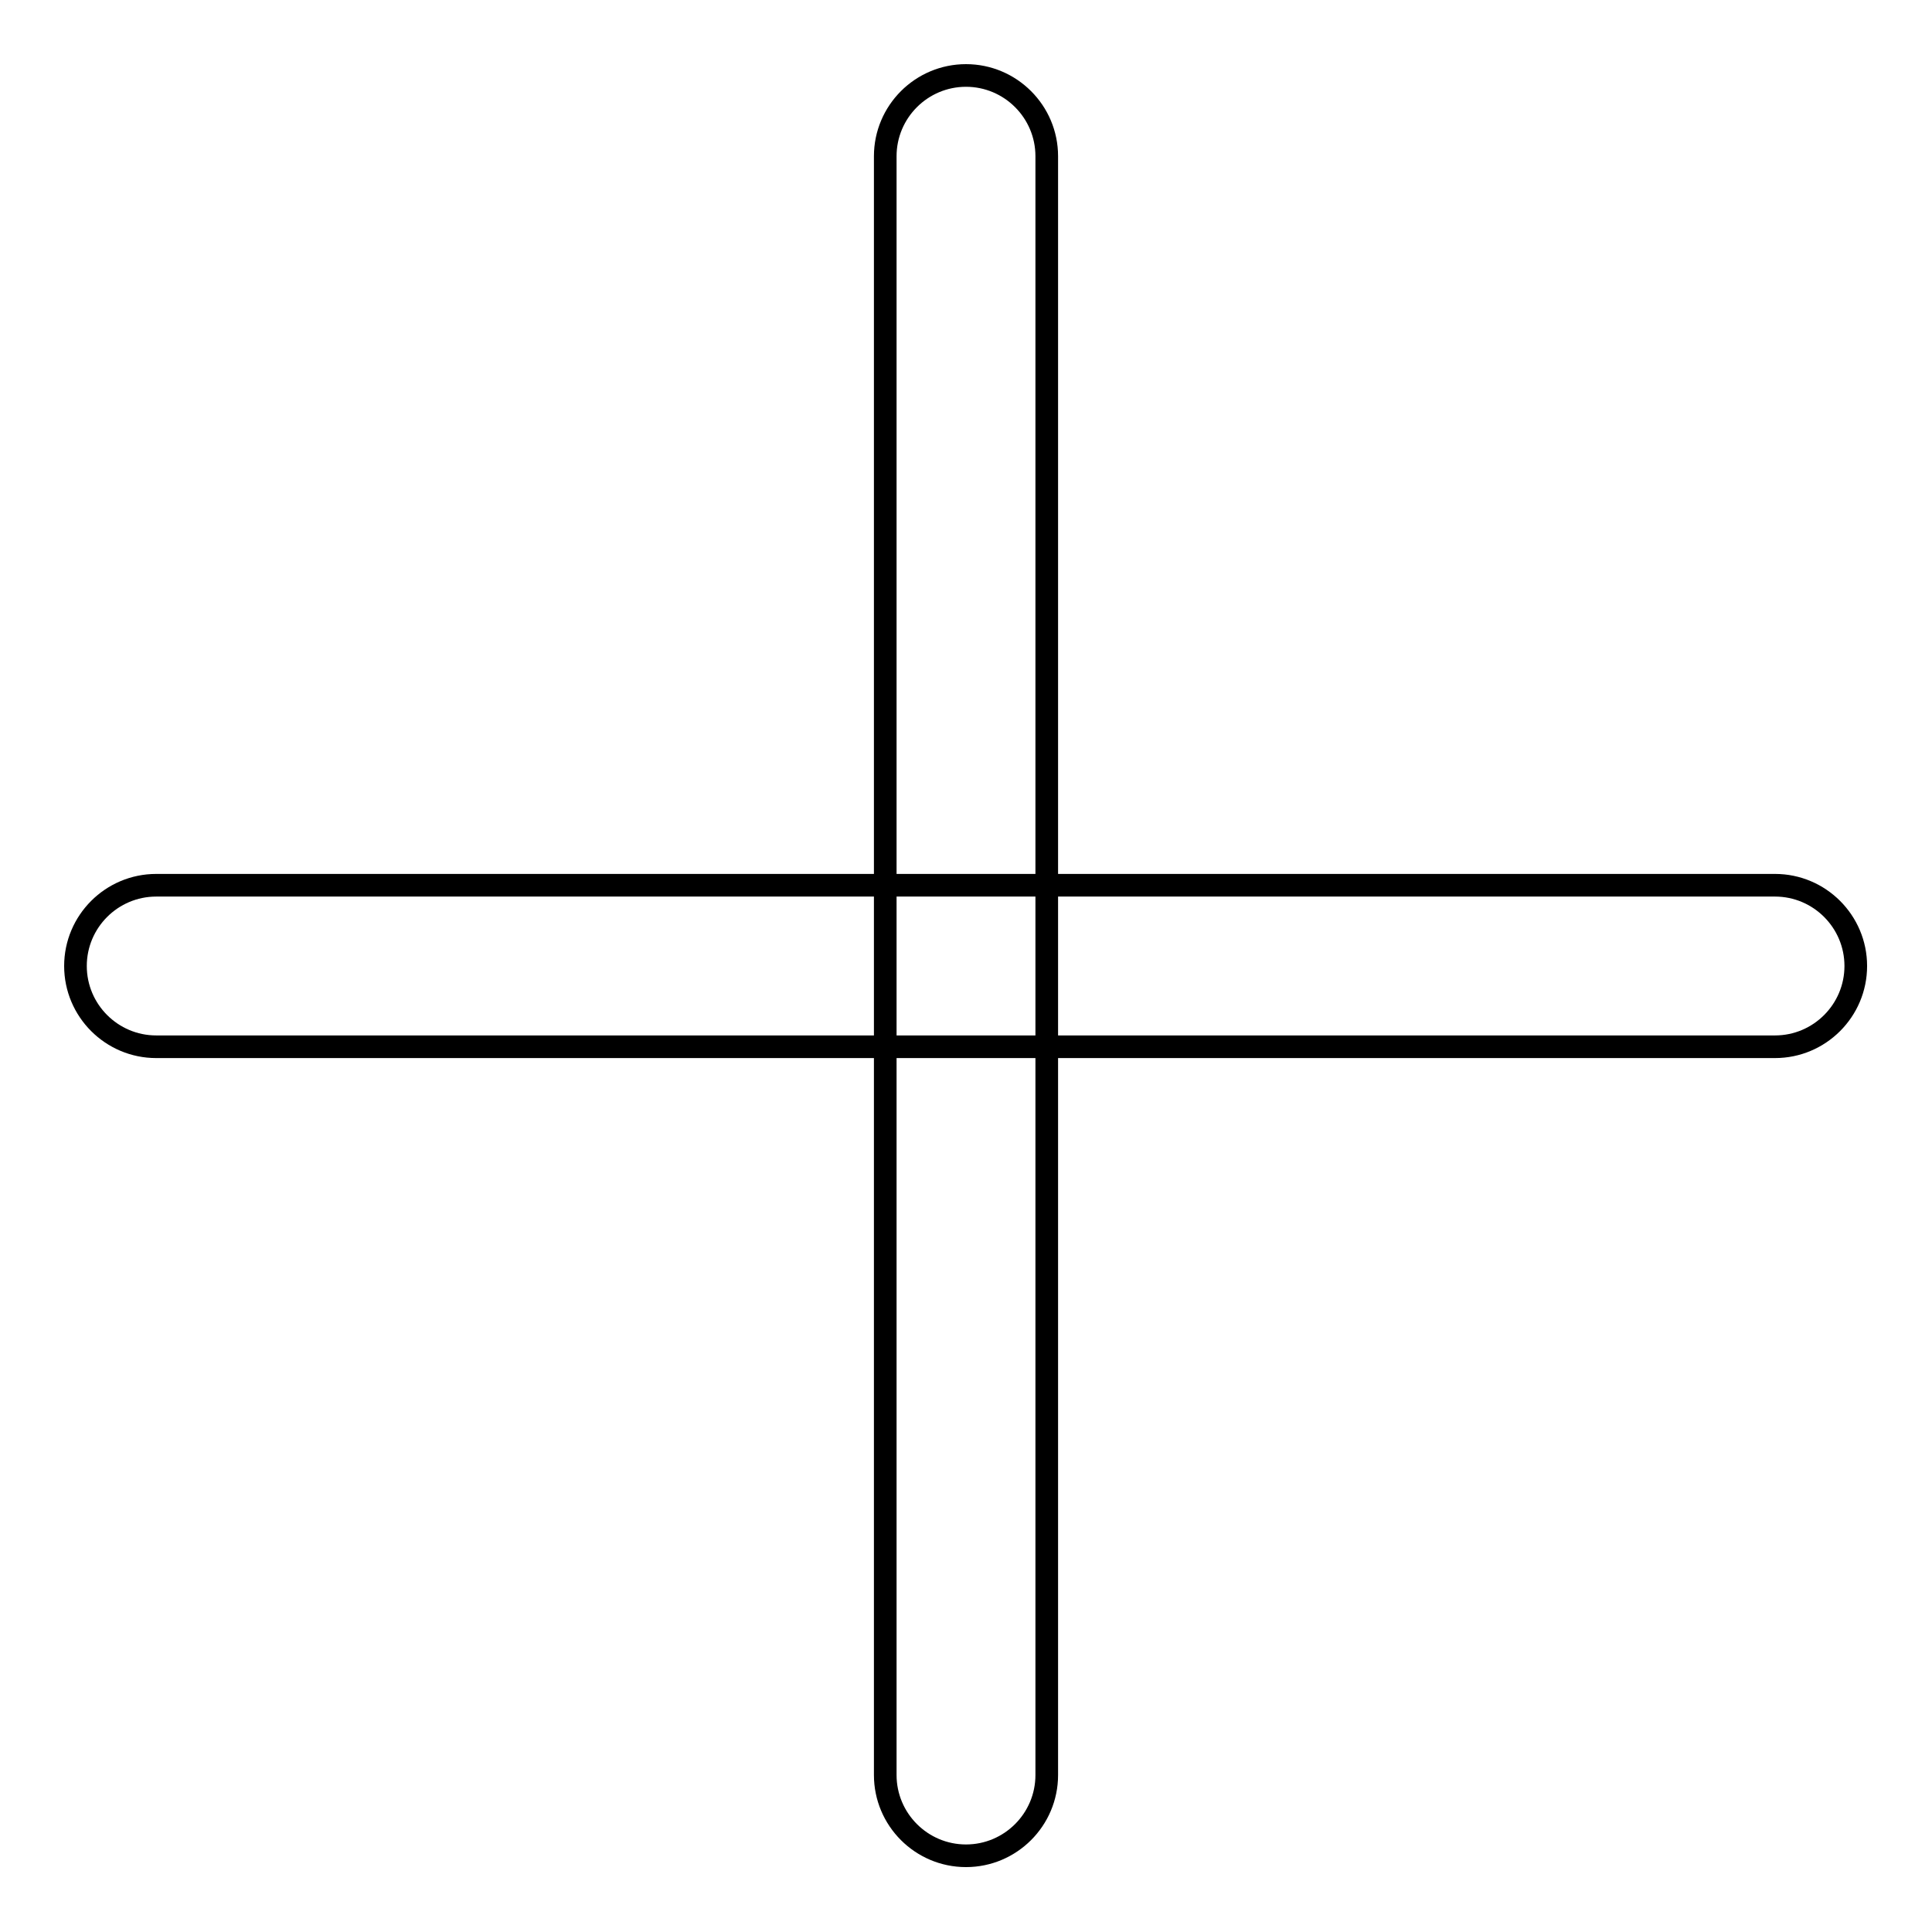 <?xml version="1.0" encoding="utf-8"?>
<!-- Svg Vector Icons : http://www.onlinewebfonts.com/icon -->
<!DOCTYPE svg PUBLIC "-//W3C//DTD SVG 1.1//EN" "http://www.w3.org/Graphics/SVG/1.1/DTD/svg11.dtd">
<svg version="1.1" xmlns="http://www.w3.org/2000/svg" xmlns:xlink="http://www.w3.org/1999/xlink" x="0px" y="0px" viewBox="0 0 256 256" enable-background="new 0 0 256 256" xml:space="preserve">
<g> <path stroke-width="3" fill-opacity="0" stroke="#000000"  d="M20.7,138.7c-5.9,0-10.7-4.8-10.7-10.7c0-5.9,4.8-10.7,10.7-10.7h214.5c5.9,0,10.7,4.8,10.7,10.7 c0,5.9-4.8,10.7-10.7,10.7H20.7z M117.3,20.7c0-5.9,4.8-10.7,10.7-10.7c5.9,0,10.7,4.8,10.7,10.7v214.5c0,5.9-4.8,10.7-10.7,10.7 c-5.9,0-10.7-4.8-10.7-10.7V20.7z"/></g>
</svg>